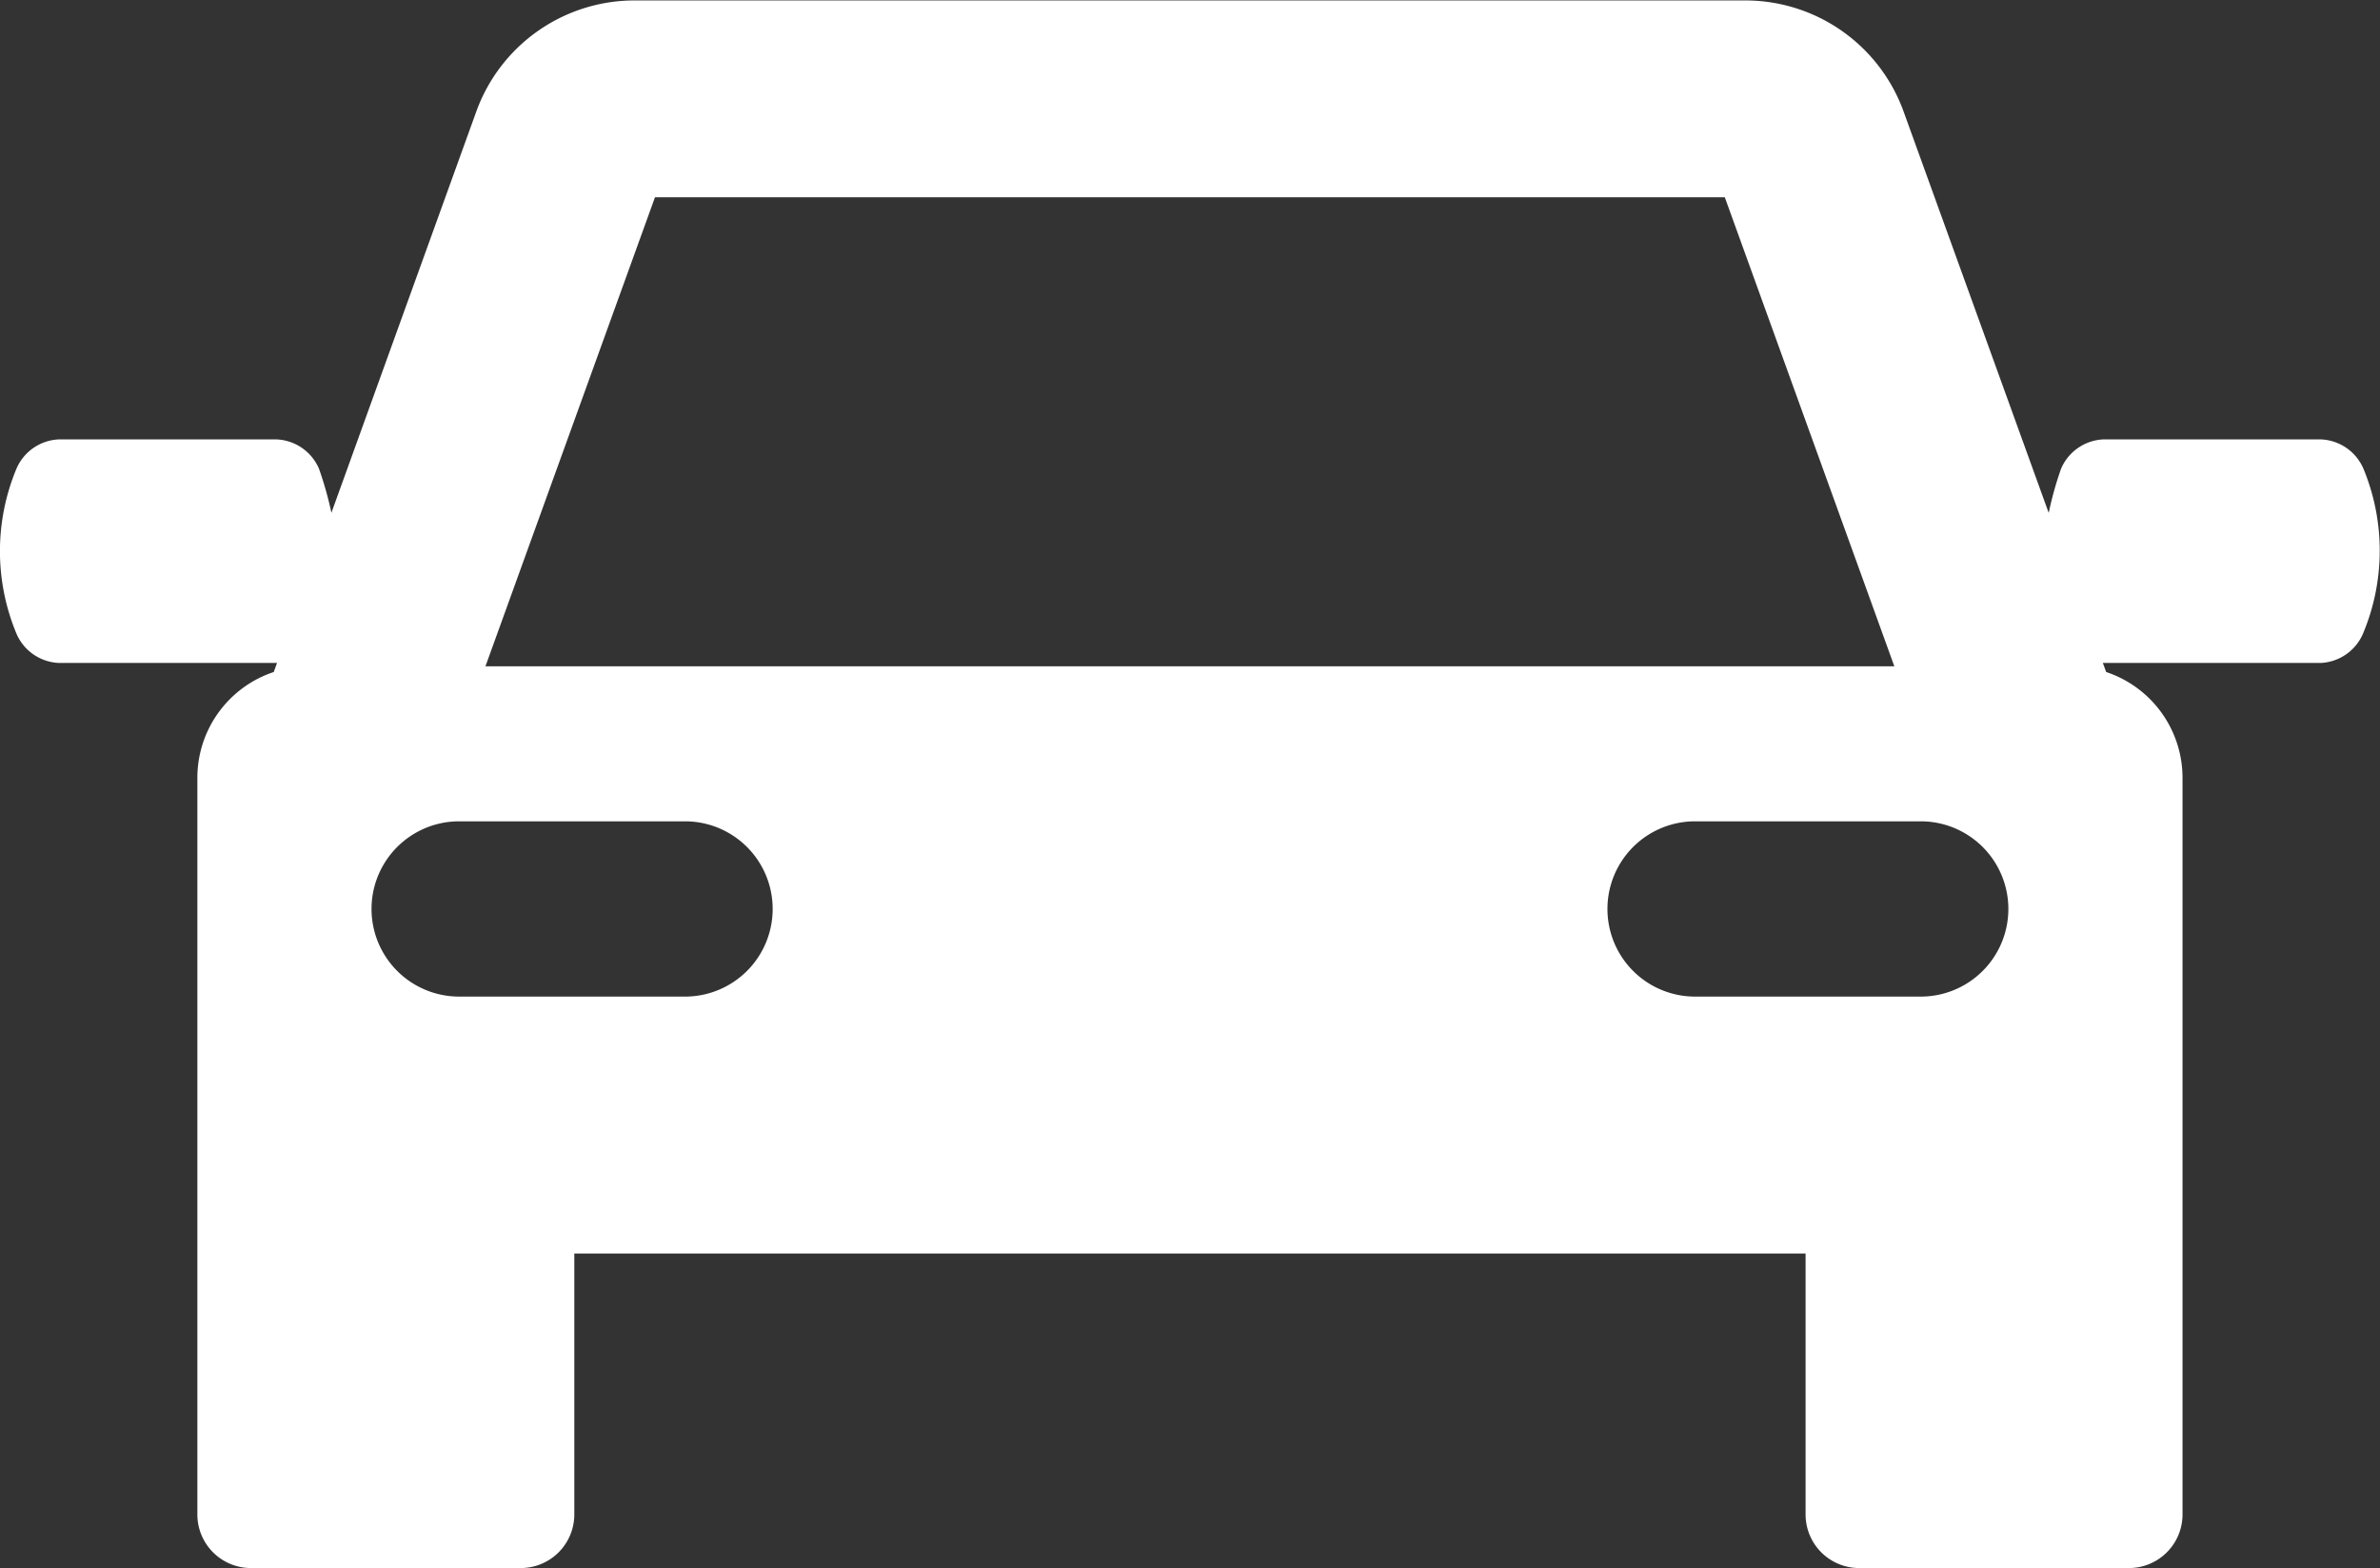 <svg xmlns="http://www.w3.org/2000/svg" width="21.537" height="14.189" viewBox="0 0 21.537 14.189">
  <rect x="0" y="0" width="21.537" height="14.189" fill="#333333" stroke="none"/>
  <path id="car_2_" data-name="car (2)" d="M21.388,71.565A.438.438,0,0,0,21,71.3H19.036a.438.438,0,0,0-.384.265,3.187,3.187,0,0,0-.112.4l-1.315-3.637a1.523,1.523,0,0,0-1.429-1H5.742a1.523,1.523,0,0,0-1.429,1L3,71.964a3.2,3.2,0,0,0-.113-.4A.438.438,0,0,0,2.5,71.3H.534a.438.438,0,0,0-.384.265,1.939,1.939,0,0,0,0,1.493.438.438,0,0,0,.384.265H2.508l-.03.082a1.009,1.009,0,0,0-.691.957v6.666a.485.485,0,0,0,.485.485H4.713a.485.485,0,0,0,.485-.485V78.667H16.34v2.361a.485.485,0,0,0,.485.485h2.441a.485.485,0,0,0,.485-.485V74.362a1.009,1.009,0,0,0-.691-.957l-.03-.082H21a.438.438,0,0,0,.384-.265A1.939,1.939,0,0,0,21.388,71.565ZM5.928,69.109h9.681l1.534,4.244H4.394Zm.27,7.233H4.156a.793.793,0,0,1,0-1.586H6.2a.793.793,0,1,1,0,1.586Zm11.184,0H15.34a.793.793,0,1,1,0-1.586h2.042a.793.793,0,1,1,0,1.586Z" transform="translate(-0.001 -67.324)" fill="#fff"/>
</svg>
